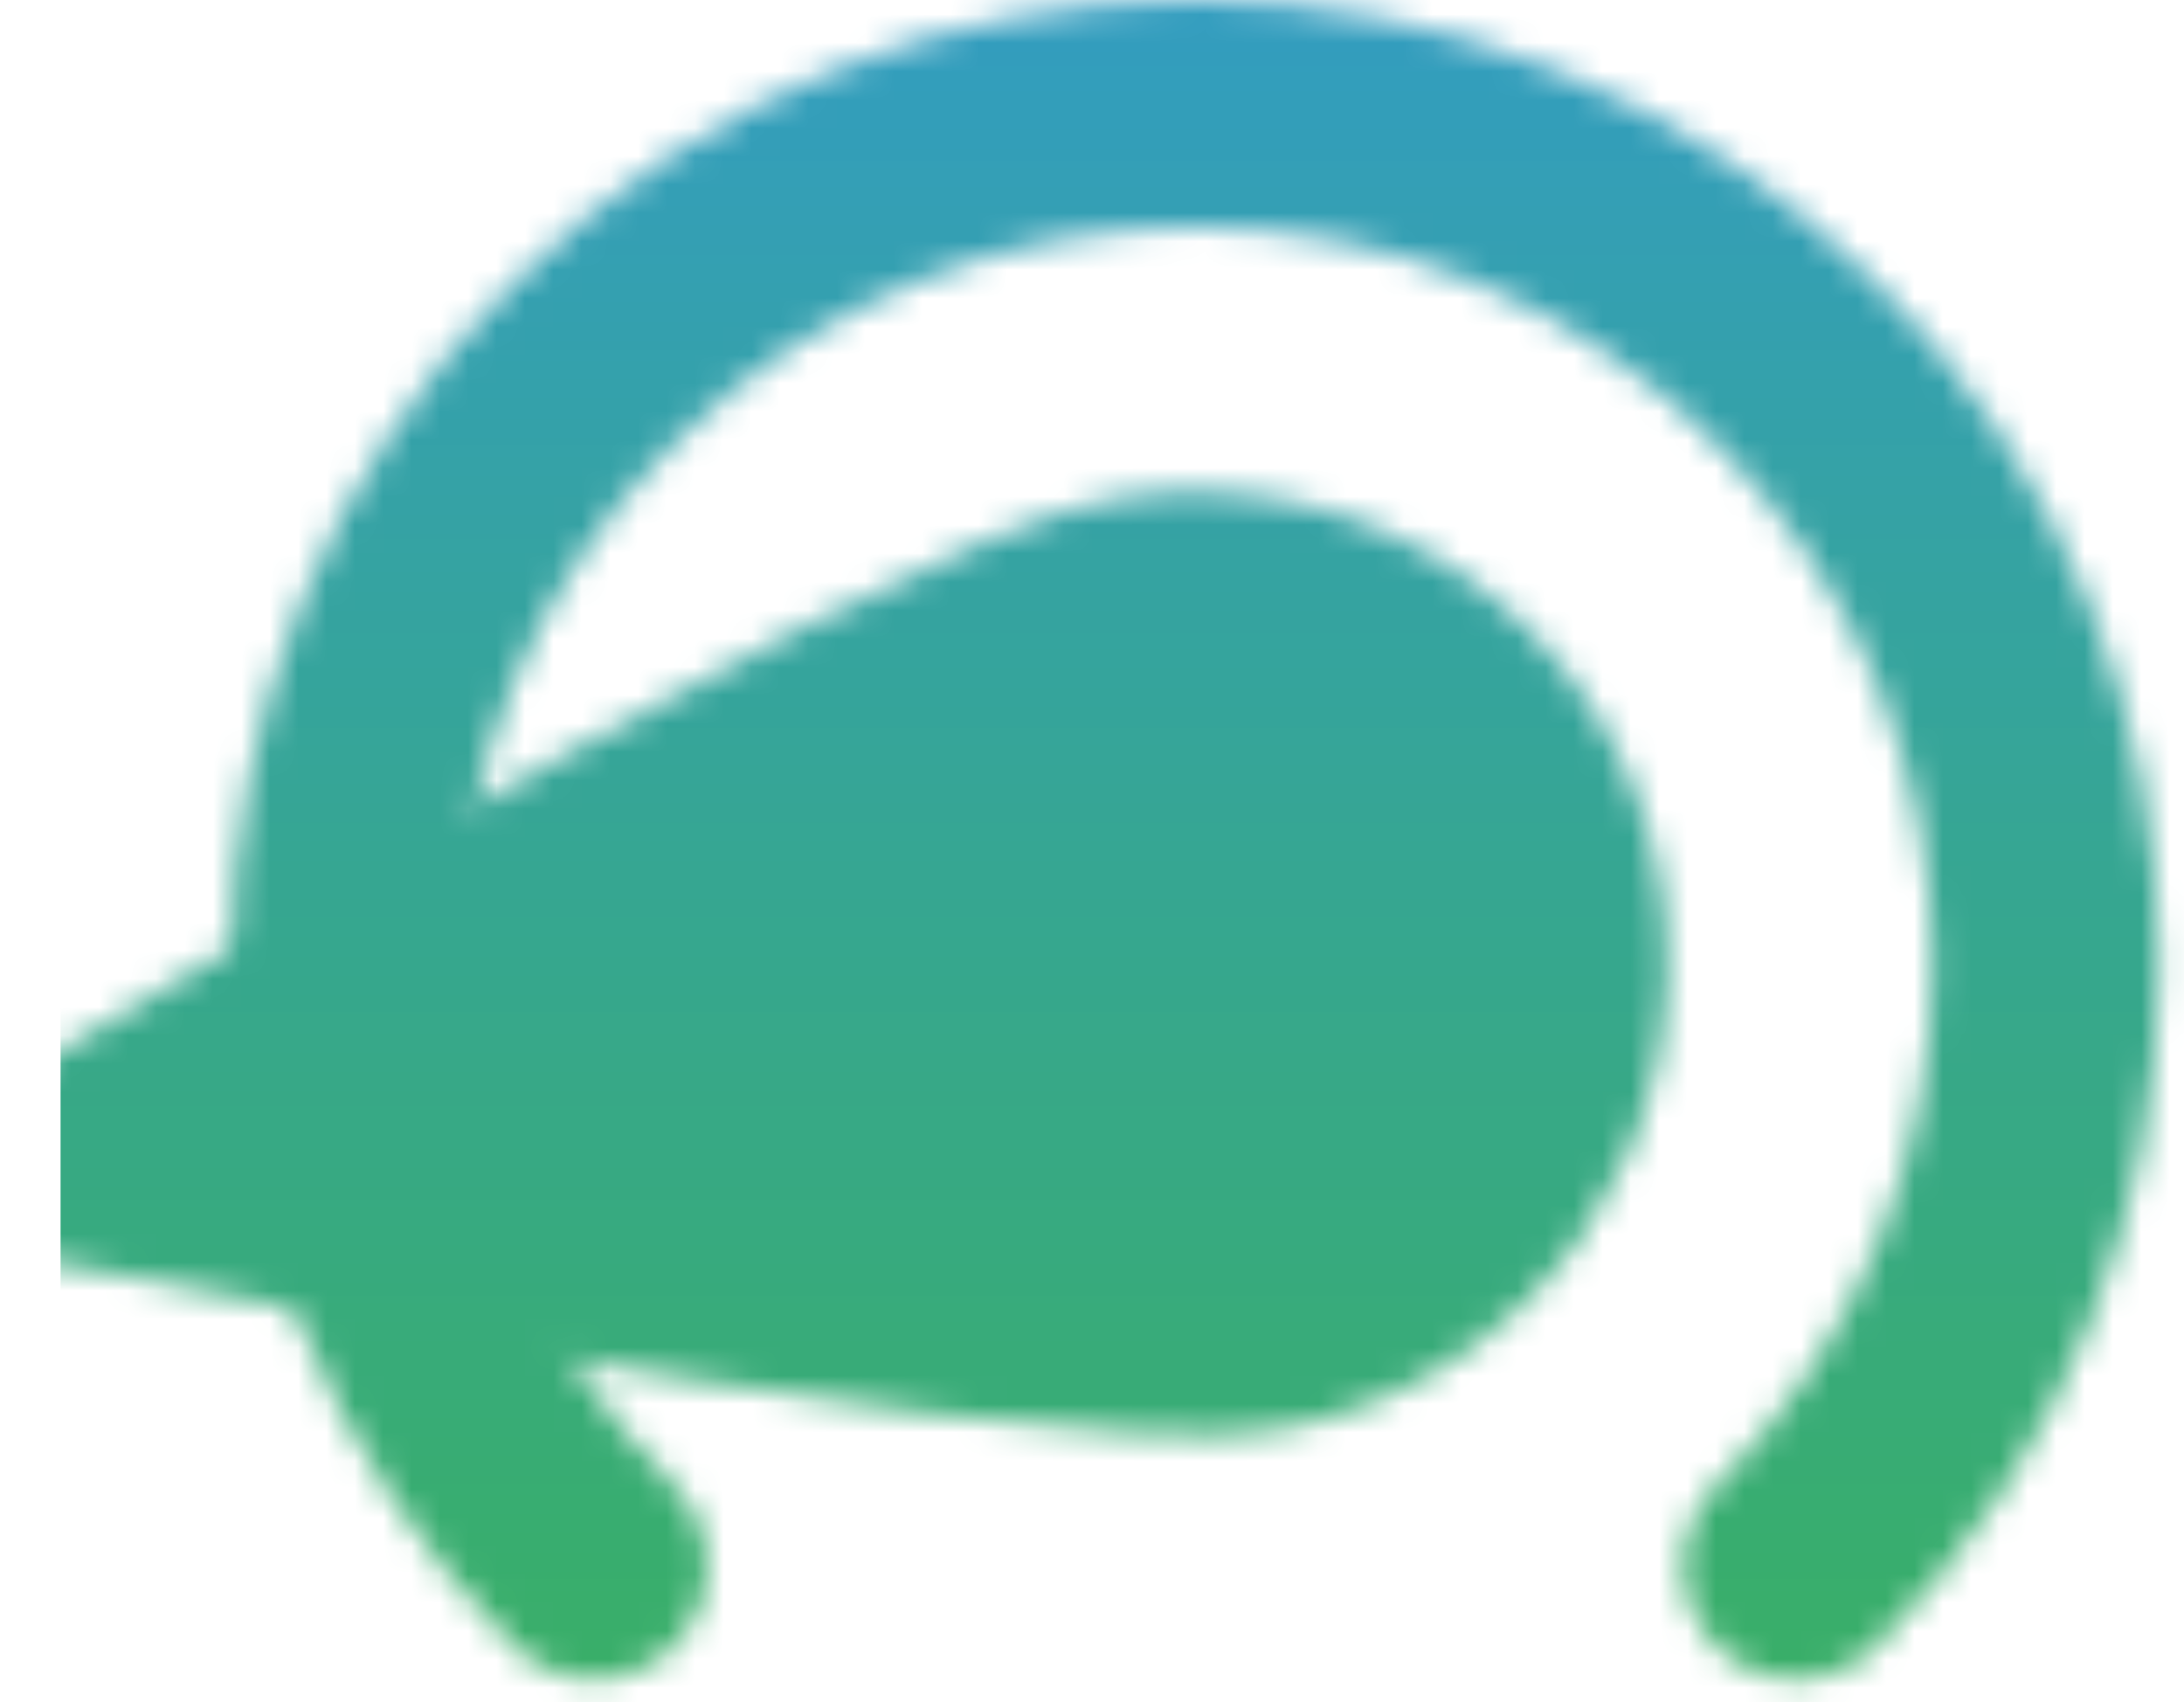 <svg width="77" height="60" viewBox="0 0 77 60" fill="none" xmlns="http://www.w3.org/2000/svg">
<mask id="mask0_31_524" style="mask-type:luminance" maskUnits="userSpaceOnUse" x="-8" y="0" width="85" height="60">
<path d="M20.935 55.2C9.201 43.5 9.201 24.5 20.935 12.8C32.635 1.067 51.635 1.067 63.335 12.8C75.068 24.5 75.068 43.5 63.335 55.2" stroke="white" stroke-width="8" stroke-linecap="round" stroke-linejoin="round"/>
<path d="M39.239 17.586C48.304 15.988 56.948 22.041 58.547 31.106C60.145 40.171 54.092 48.815 45.028 50.413C35.963 52.012 -7.107 42.682 -7.107 42.682C-7.107 42.682 30.174 19.185 39.239 17.586Z" fill="black"/>
<path d="M40.396 24.152C45.835 23.193 51.022 26.824 51.981 32.263C52.94 37.702 49.308 42.889 43.869 43.848C38.43 44.807 6.023 40.367 6.023 40.367C6.023 40.367 34.957 25.111 40.396 24.152Z" fill="white"/>
</mask>
<g mask="url(#mask0_31_524)">
<path d="M82.135 -9.334H2.135V70.666H82.135V-9.334Z" fill="url(#paint0_linear_31_524)"/>
</g>
<defs>
<linearGradient id="paint0_linear_31_524" x1="42.135" y1="-9.334" x2="42.135" y2="70.666" gradientUnits="userSpaceOnUse">
<stop stop-color="#329ACD"/>
<stop offset="1" stop-color="#3AB257"/>
</linearGradient>
</defs>
</svg>
